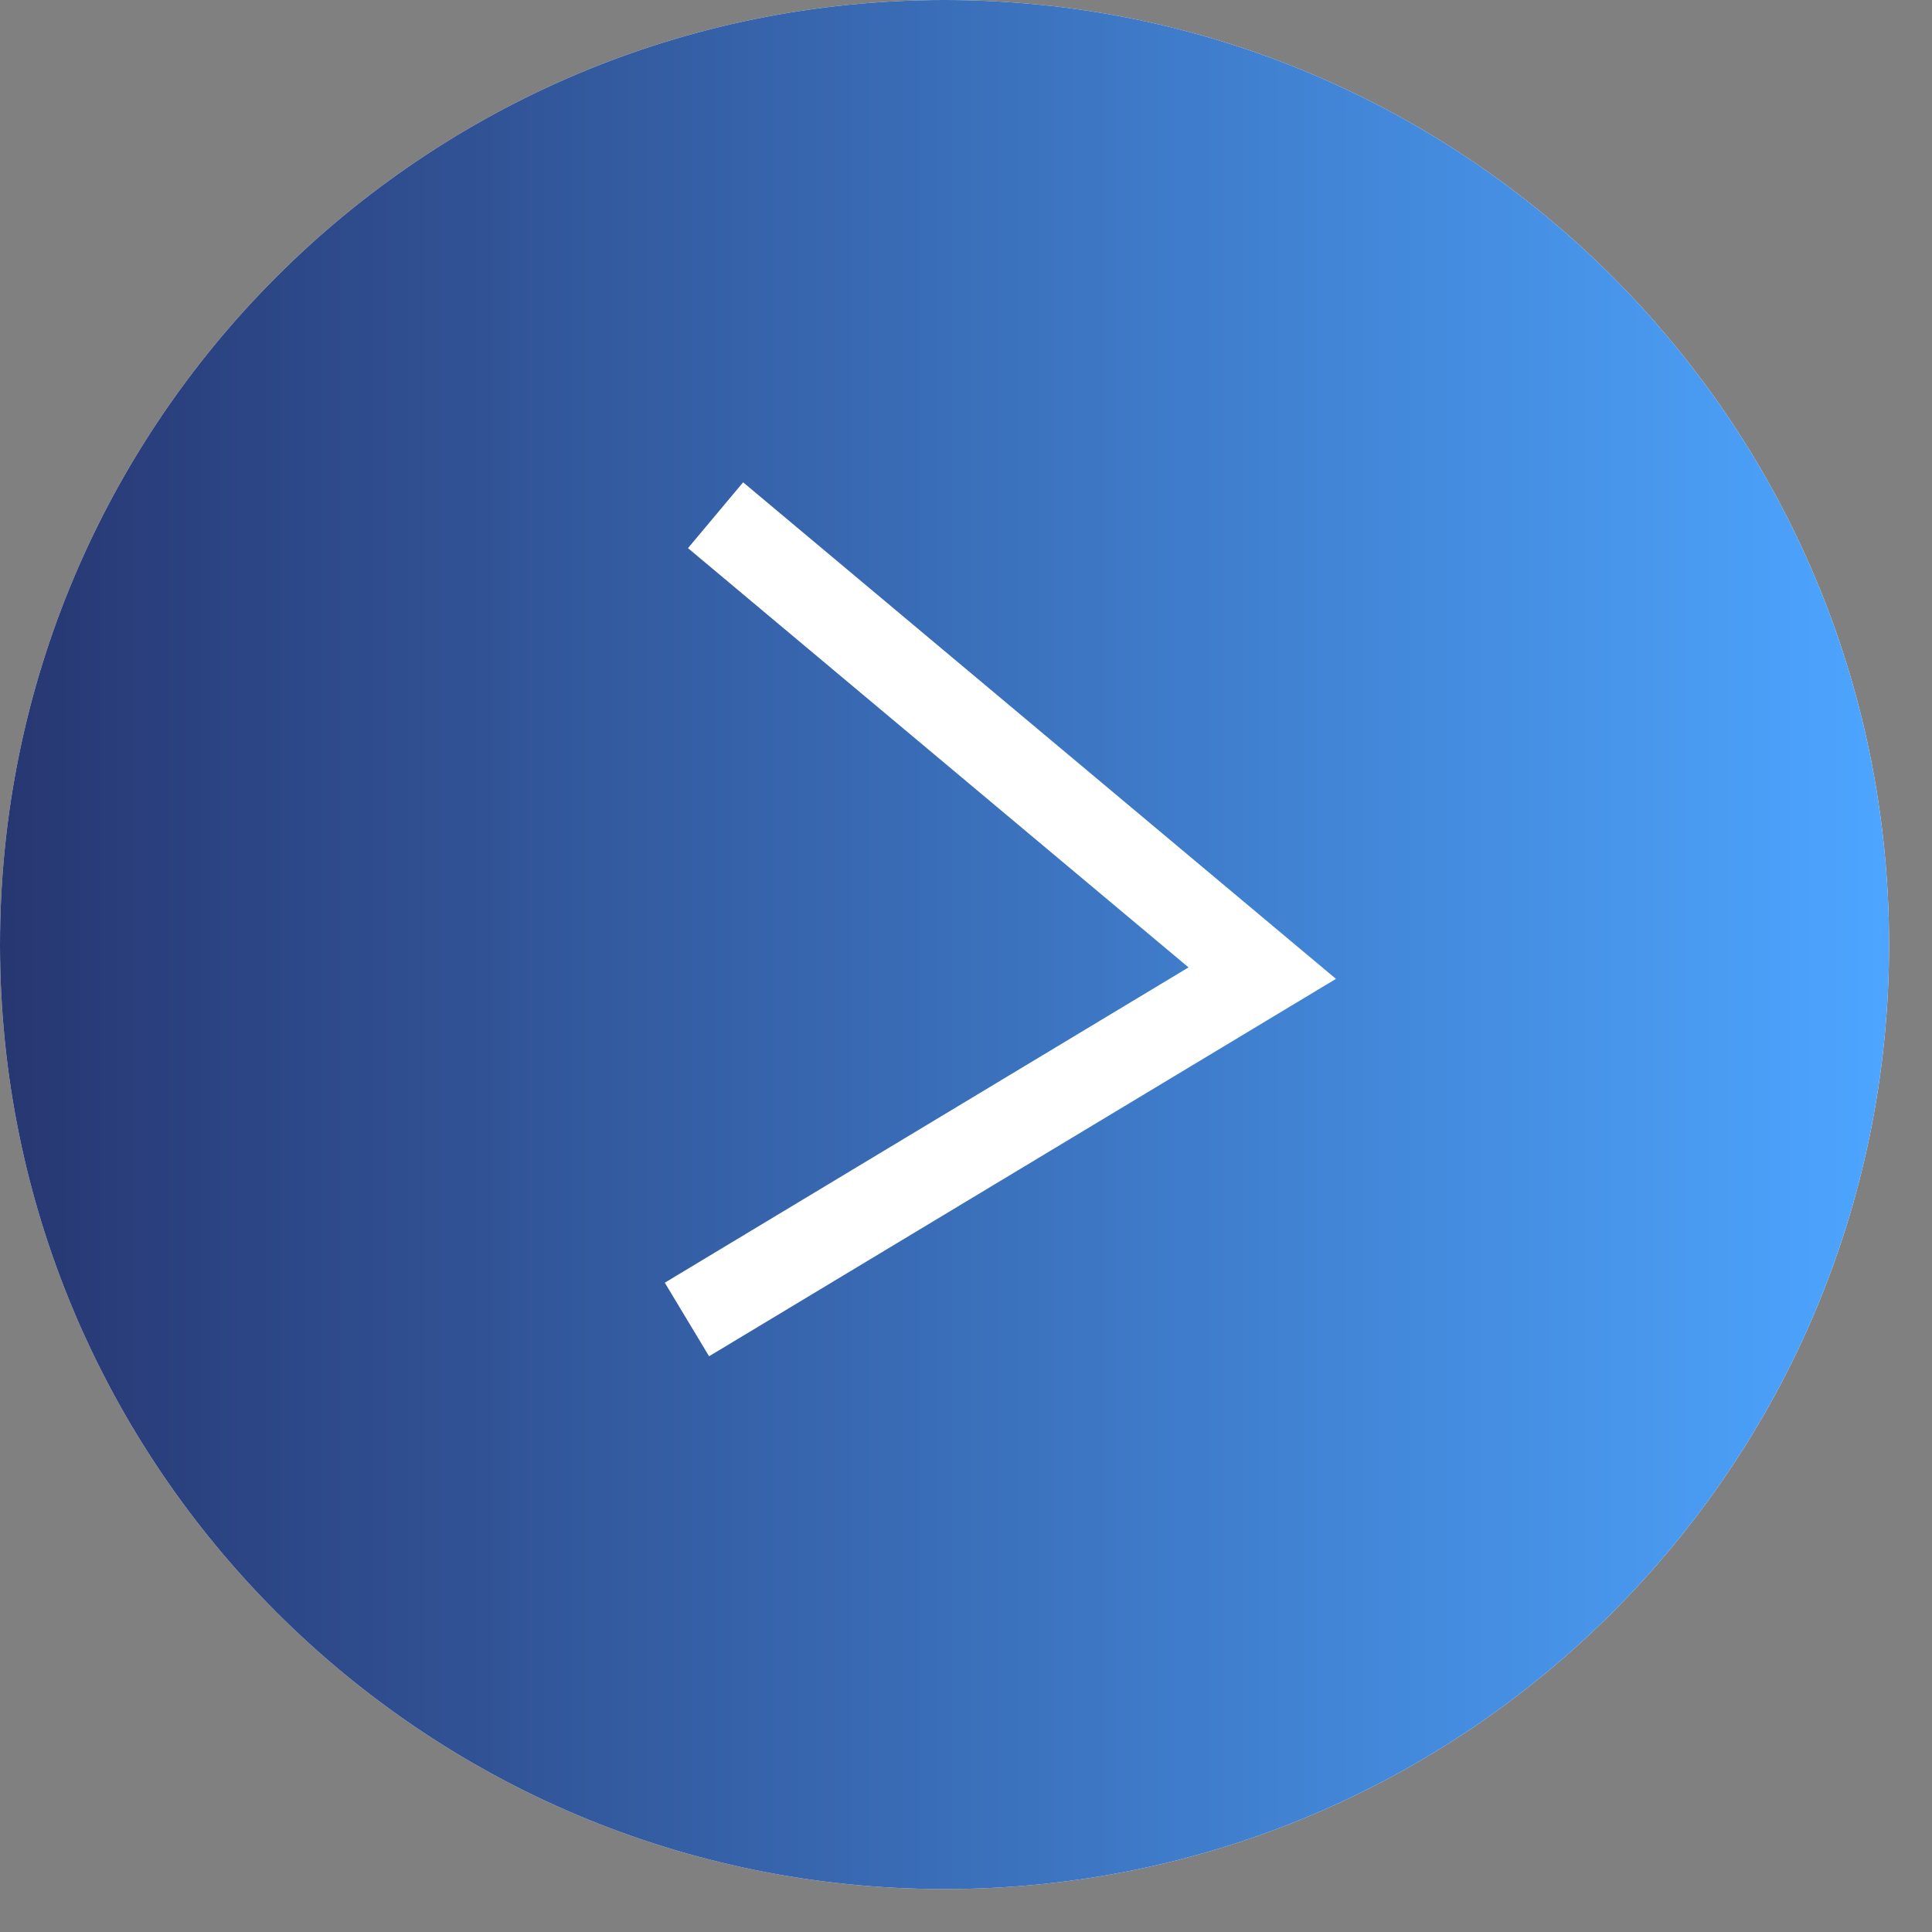 <svg 
 xmlns="http://www.w3.org/2000/svg"
 xmlns:xlink="http://www.w3.org/1999/xlink"
 width="67.5px" height="67.5px">
<rect width="100%" height="100%" fill="#808080" stroke="none"/>
<defs>
<linearGradient id="PSgrad_0" x1="100%" x2="0%" y1="0%" y2="0%">
  <stop offset="0%" stop-color="rgb(77,165,255)" stop-opacity="1" />
  <stop offset="100%" stop-color="rgb(39,55,114)" stop-opacity="1" />
</linearGradient>

</defs>
<rect  x="5908" y="17290" width="66" height="66" fill="white" fill-opacity="0.0" />
<path fill-rule="evenodd"  fill="rgb(255, 255, 255)"
 d="M33.000,0.000 C51.225,0.000 66.000,14.773 66.000,33.001 C66.000,51.225 51.225,66.000 33.000,66.000 C14.774,66.000 -0.000,51.225 -0.000,33.001 C-0.000,14.773 14.774,0.000 33.000,0.000 Z"/>
<path fill="url(#PSgrad_0)"
 d="M33.000,0.000 C51.225,0.000 66.000,14.773 66.000,33.001 C66.000,51.225 51.225,66.000 33.000,66.000 C14.774,66.000 -0.000,51.225 -0.000,33.001 C-0.000,14.773 14.774,0.000 33.000,0.000 Z"/>
<path fill-rule="evenodd"  stroke="rgb(255, 255, 255)" stroke-width="3px" stroke-linecap="butt" stroke-linejoin="miter" fill="none"
 d="M25.000,18.001 L44.1,33.999 L24.000,46.1 "/>
</svg>